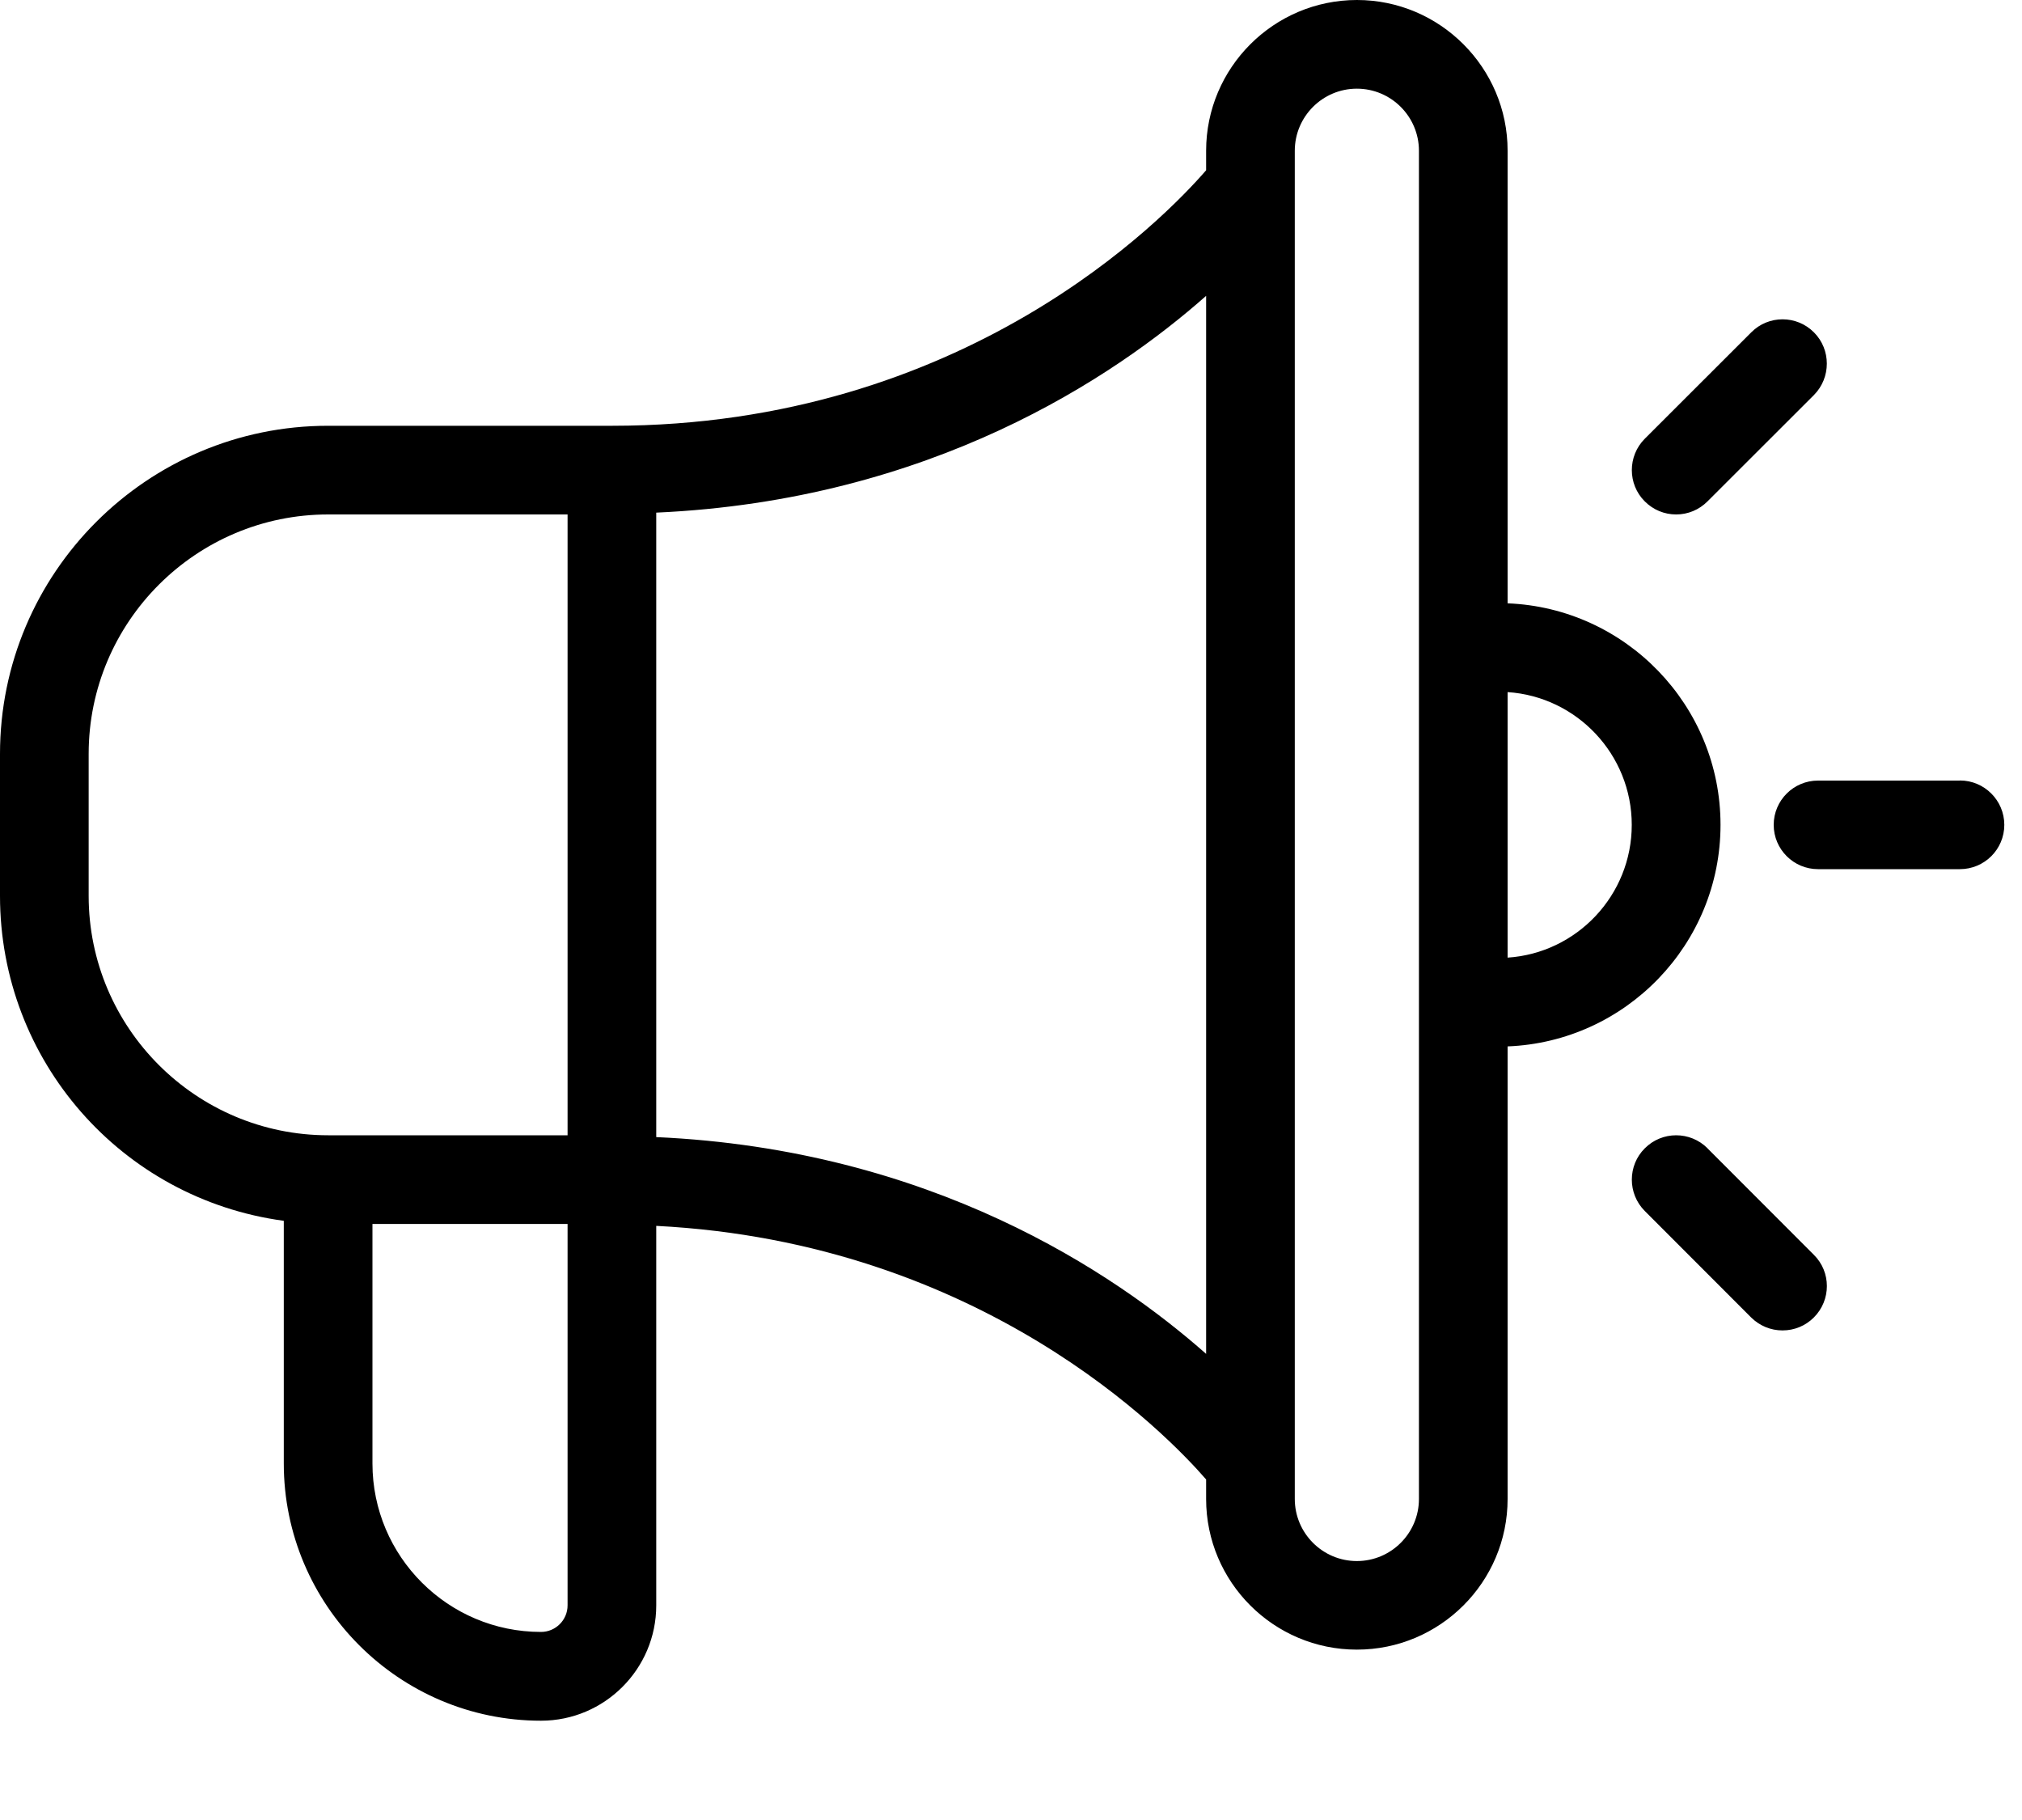 <svg xmlns="http://www.w3.org/2000/svg" width="20" height="18" viewBox="0 0 20 18">
    <g fill="none" fill-rule="evenodd">
        <g fill="#000">
            <g>
                <path d="M16.89 11.357c-.172-.172-.45-.172-.621 0-.171.17-.171.449 0 .62l1.052 1.053c.083.082.193.128.31.128.118 0 .228-.046.31-.128.172-.172.172-.45 0-.62l-1.052-1.053zM16.579 5.088c.117 0 .227-.046.31-.129l1.053-1.052c.17-.172.17-.45 0-.62-.171-.172-.45-.172-.62 0l-1.053 1.052c-.171.171-.171.45 0 .62.083.083.193.129.31.129M19.386 7.72h-1.404c-.241 0-.438.196-.438.438s.197.438.438.438h1.404c.242 0 .439-.196.439-.438s-.197-.439-.439-.439M3.684 12.105h1.93v3.772c0 .145-.118.263-.263.263-.92 0-1.667-.747-1.667-1.666v-2.369zm-.438-7.017h2.368v6.14H3.246C1.94 11.228.877 10.166.877 8.86V7.456c0-1.306 1.063-2.368 2.369-2.368zm8.684-2.162V13.39c-.913-.807-2.724-2.022-5.439-2.144V5.07c2.715-.122 4.526-1.337 5.439-2.144zm.877-1.435c0-.338.275-.614.614-.614.339 0 .614.276.614.614v13.334c0 .338-.275.614-.614.614-.339 0-.614-.276-.614-.614V1.49zm2.105 7.98V6.845c.685.045 1.228.617 1.228 1.313s-.543 1.268-1.228 1.313zm2.106-1.313c0-1.18-.937-2.145-2.106-2.191V1.49C14.912.67 14.243 0 13.422 0c-.823 0-1.492.67-1.492 1.491v.193c-.413.476-2.394 2.527-5.877 2.527H3.246C1.456 4.21 0 5.666 0 7.456V8.86c0 1.629 1.201 2.997 2.807 3.214v2.4c0 1.402 1.141 2.544 2.544 2.544.629 0 1.14-.512 1.14-1.14v-3.754c3.222.164 5.052 2.062 5.439 2.508v.193c0 .822.669 1.49 1.491 1.49.822 0 1.491-.668 1.491-1.49v-4.476c1.17-.046 2.106-1.011 2.106-2.191z" transform="translate(-180 -774) translate(180 774)"/>
            </g>
        </g>
    </g>
</svg>
